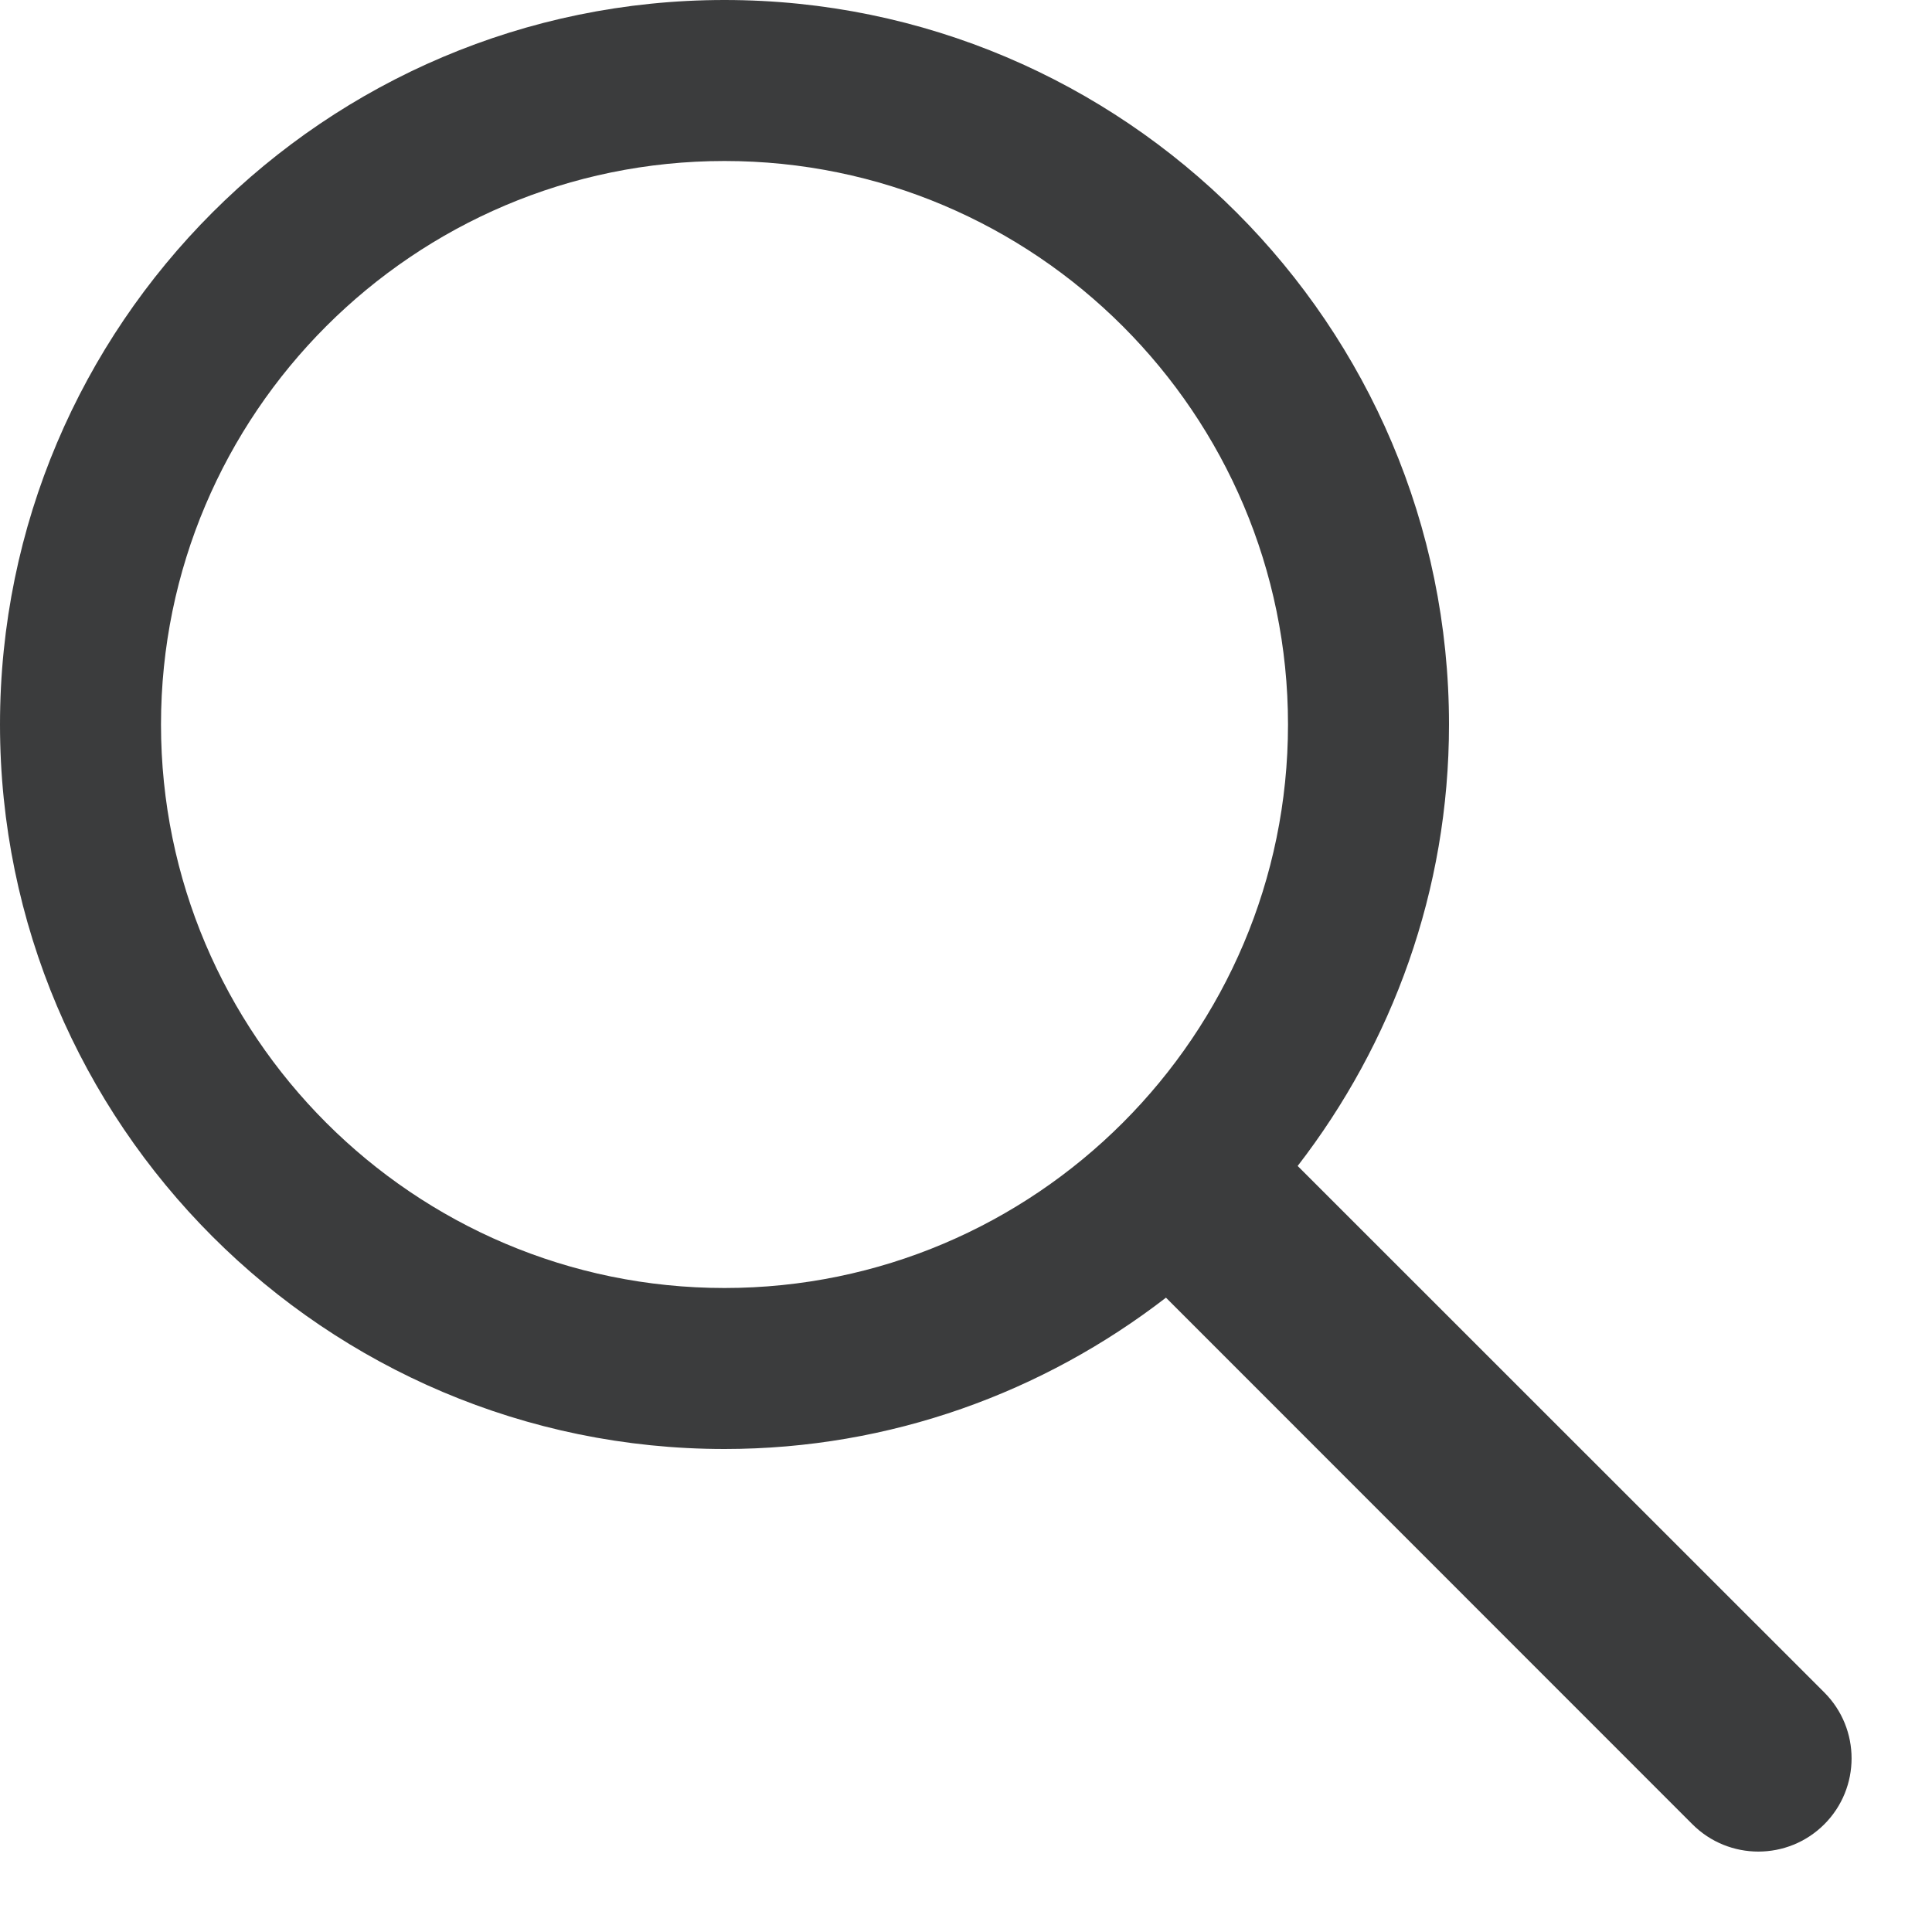 <?xml version="1.0" encoding="UTF-8"?>
<svg xmlns="http://www.w3.org/2000/svg" width="12" height="12" viewBox="0 0 12 12" fill="none">
  <g id="Group 3">
    <path id="Vector" d="M4.5 0C2.019 0 0 2.019 0 4.5C0 6.981 2.019 9 4.5 9C5.532 9 6.482 8.647 7.242 8.06L10.512 11.331C10.738 11.557 11.105 11.557 11.331 11.331C11.557 11.105 11.557 10.738 11.331 10.512L8.06 7.242C8.647 6.482 9 5.532 9 4.5C9 2.019 6.981 0 4.5 0ZM4.5 1C6.43 1 8 2.57 8 4.5C8 6.43 6.43 8 4.5 8C2.57 8 1 6.43 1 4.5C1 2.57 2.57 1 4.5 1Z" fill="#3B3C3D"></path>
  </g>
</svg>
